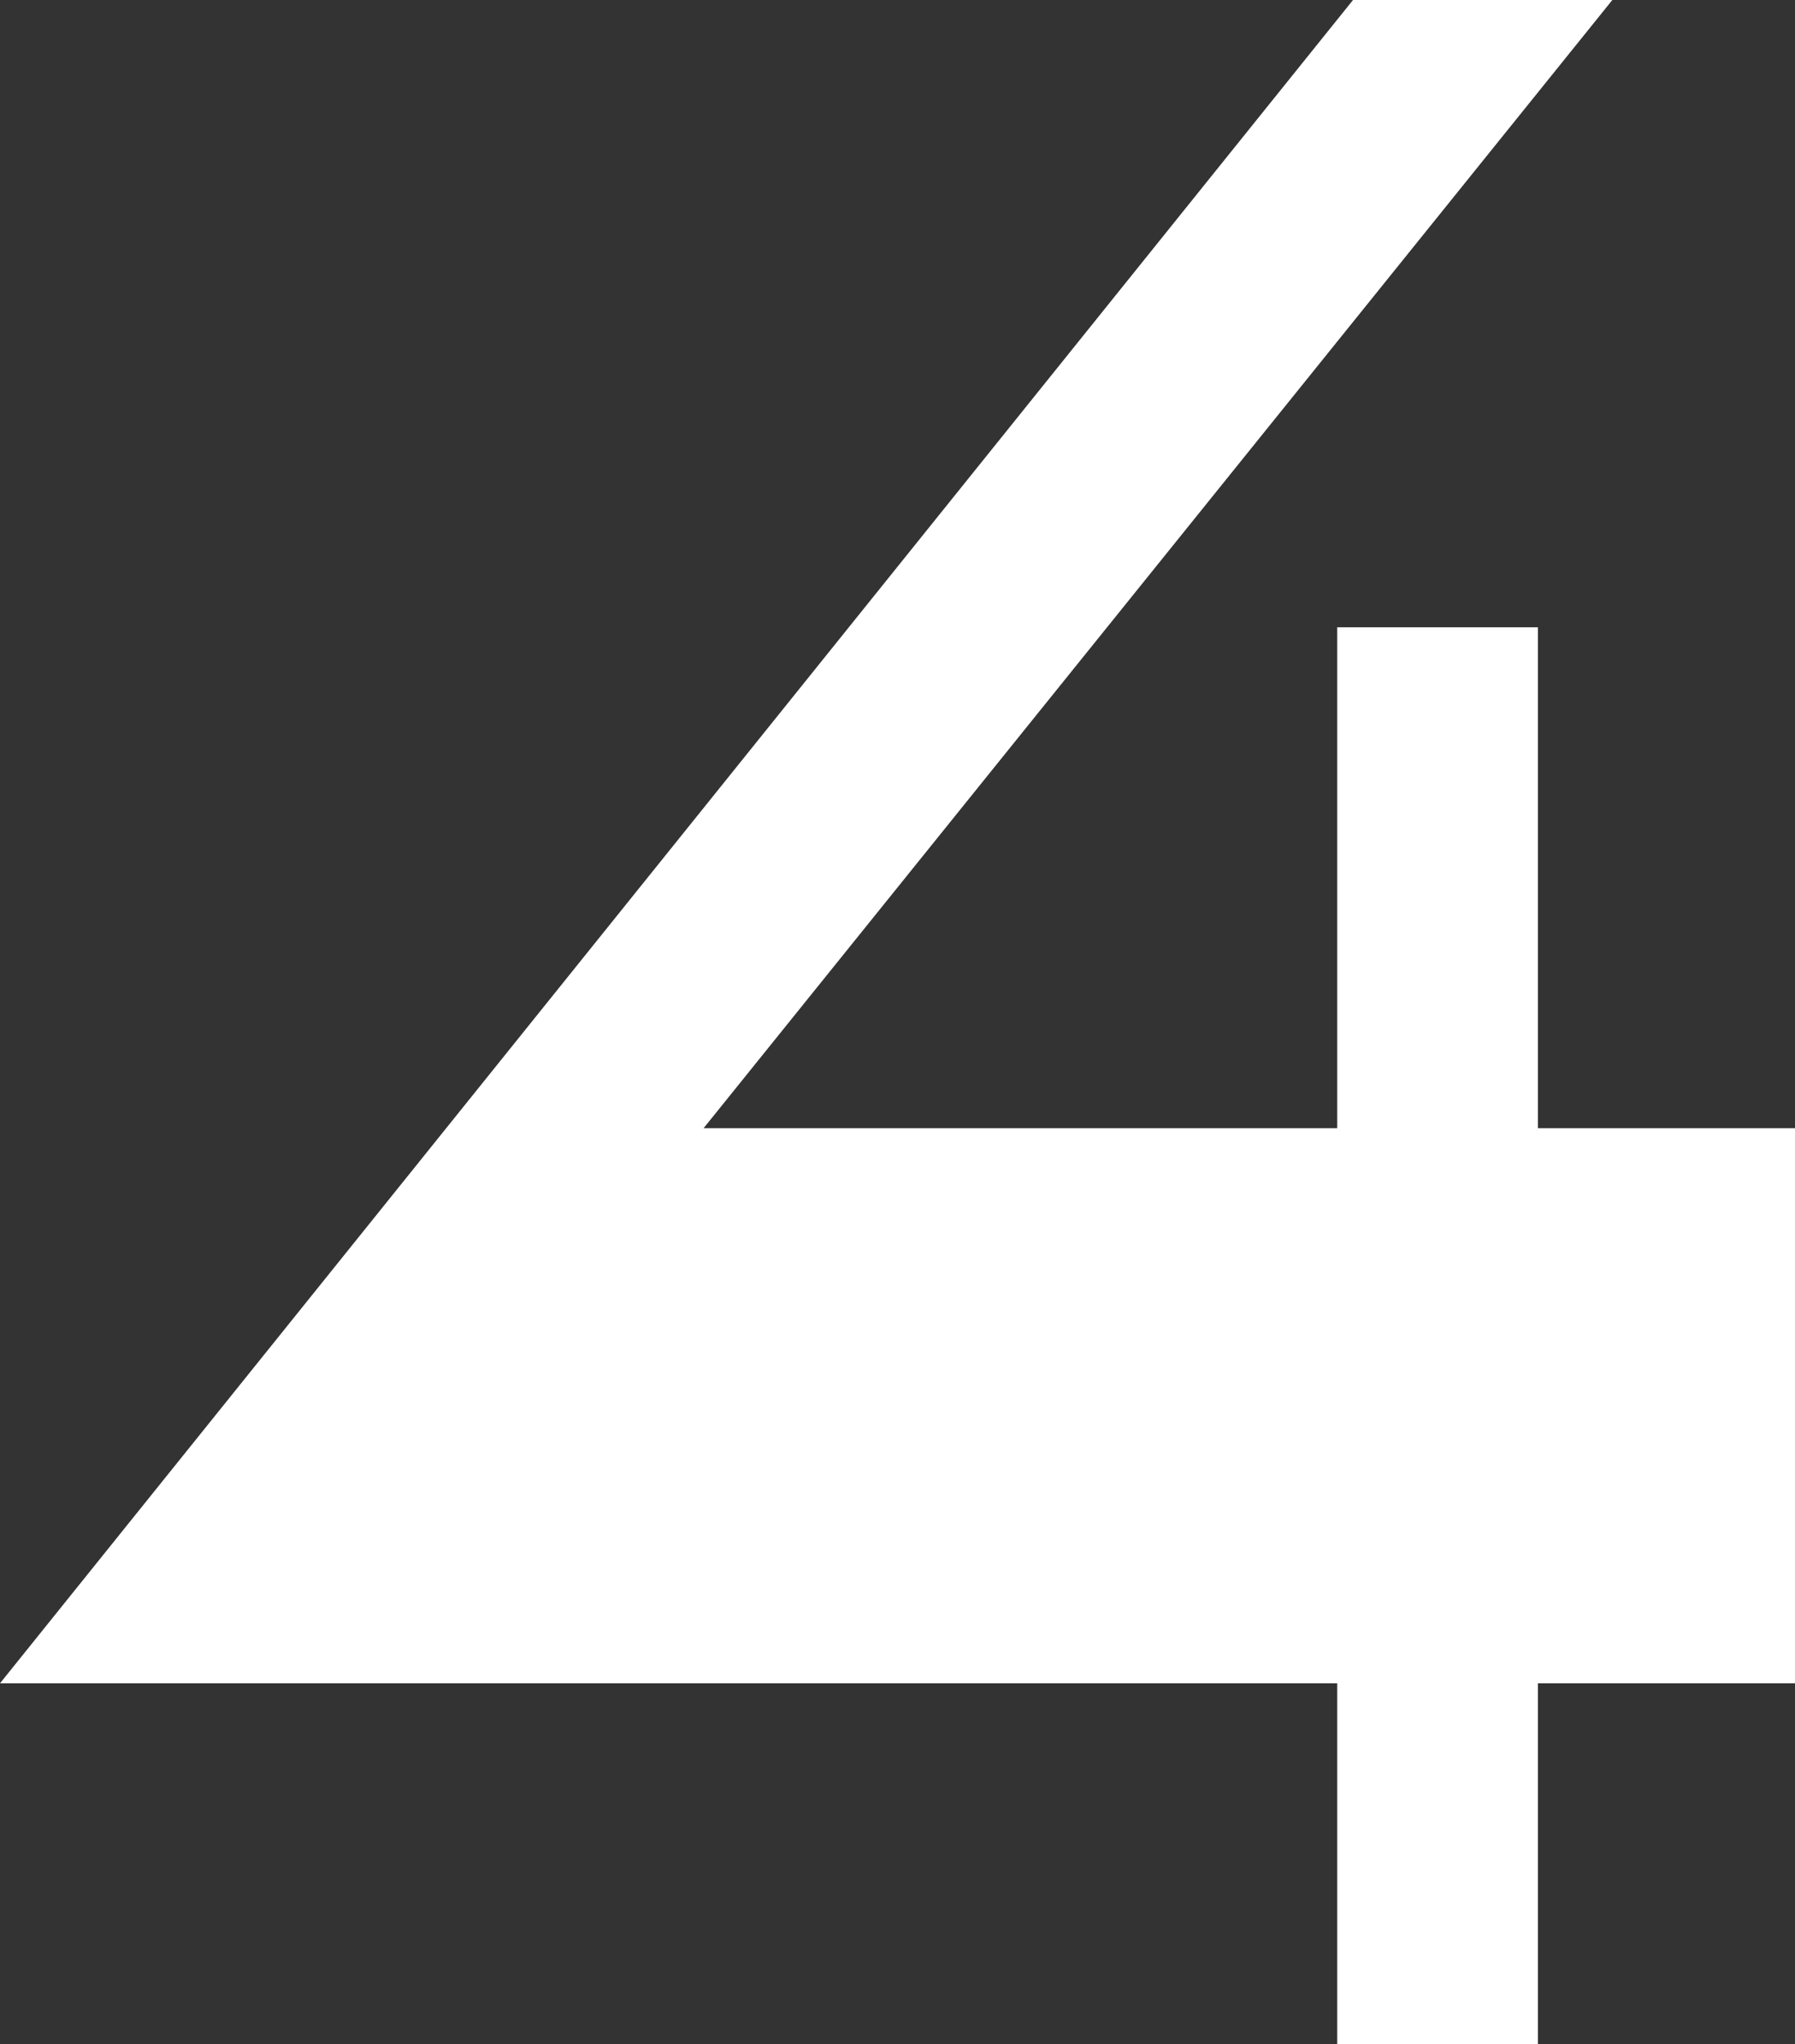 <svg xmlns="http://www.w3.org/2000/svg" width="15.92" height="18.12" viewBox="0 0 15.92 18.12">
  <rect x="0" y="0" width="15.92" height="18.12" fill="#333333" stroke="none"/>
  <path id="パス_1815" data-name="パス 1815" d="M5.28,1.46v-3.2H7.56V-6.66H5.28V-11.1H3.5v4.44H-2.12l8.06-10H3.64l-12,14.92H3.5v3.2Z" transform="translate(8.36 16.66)" fill="#fff"/>
</svg>

